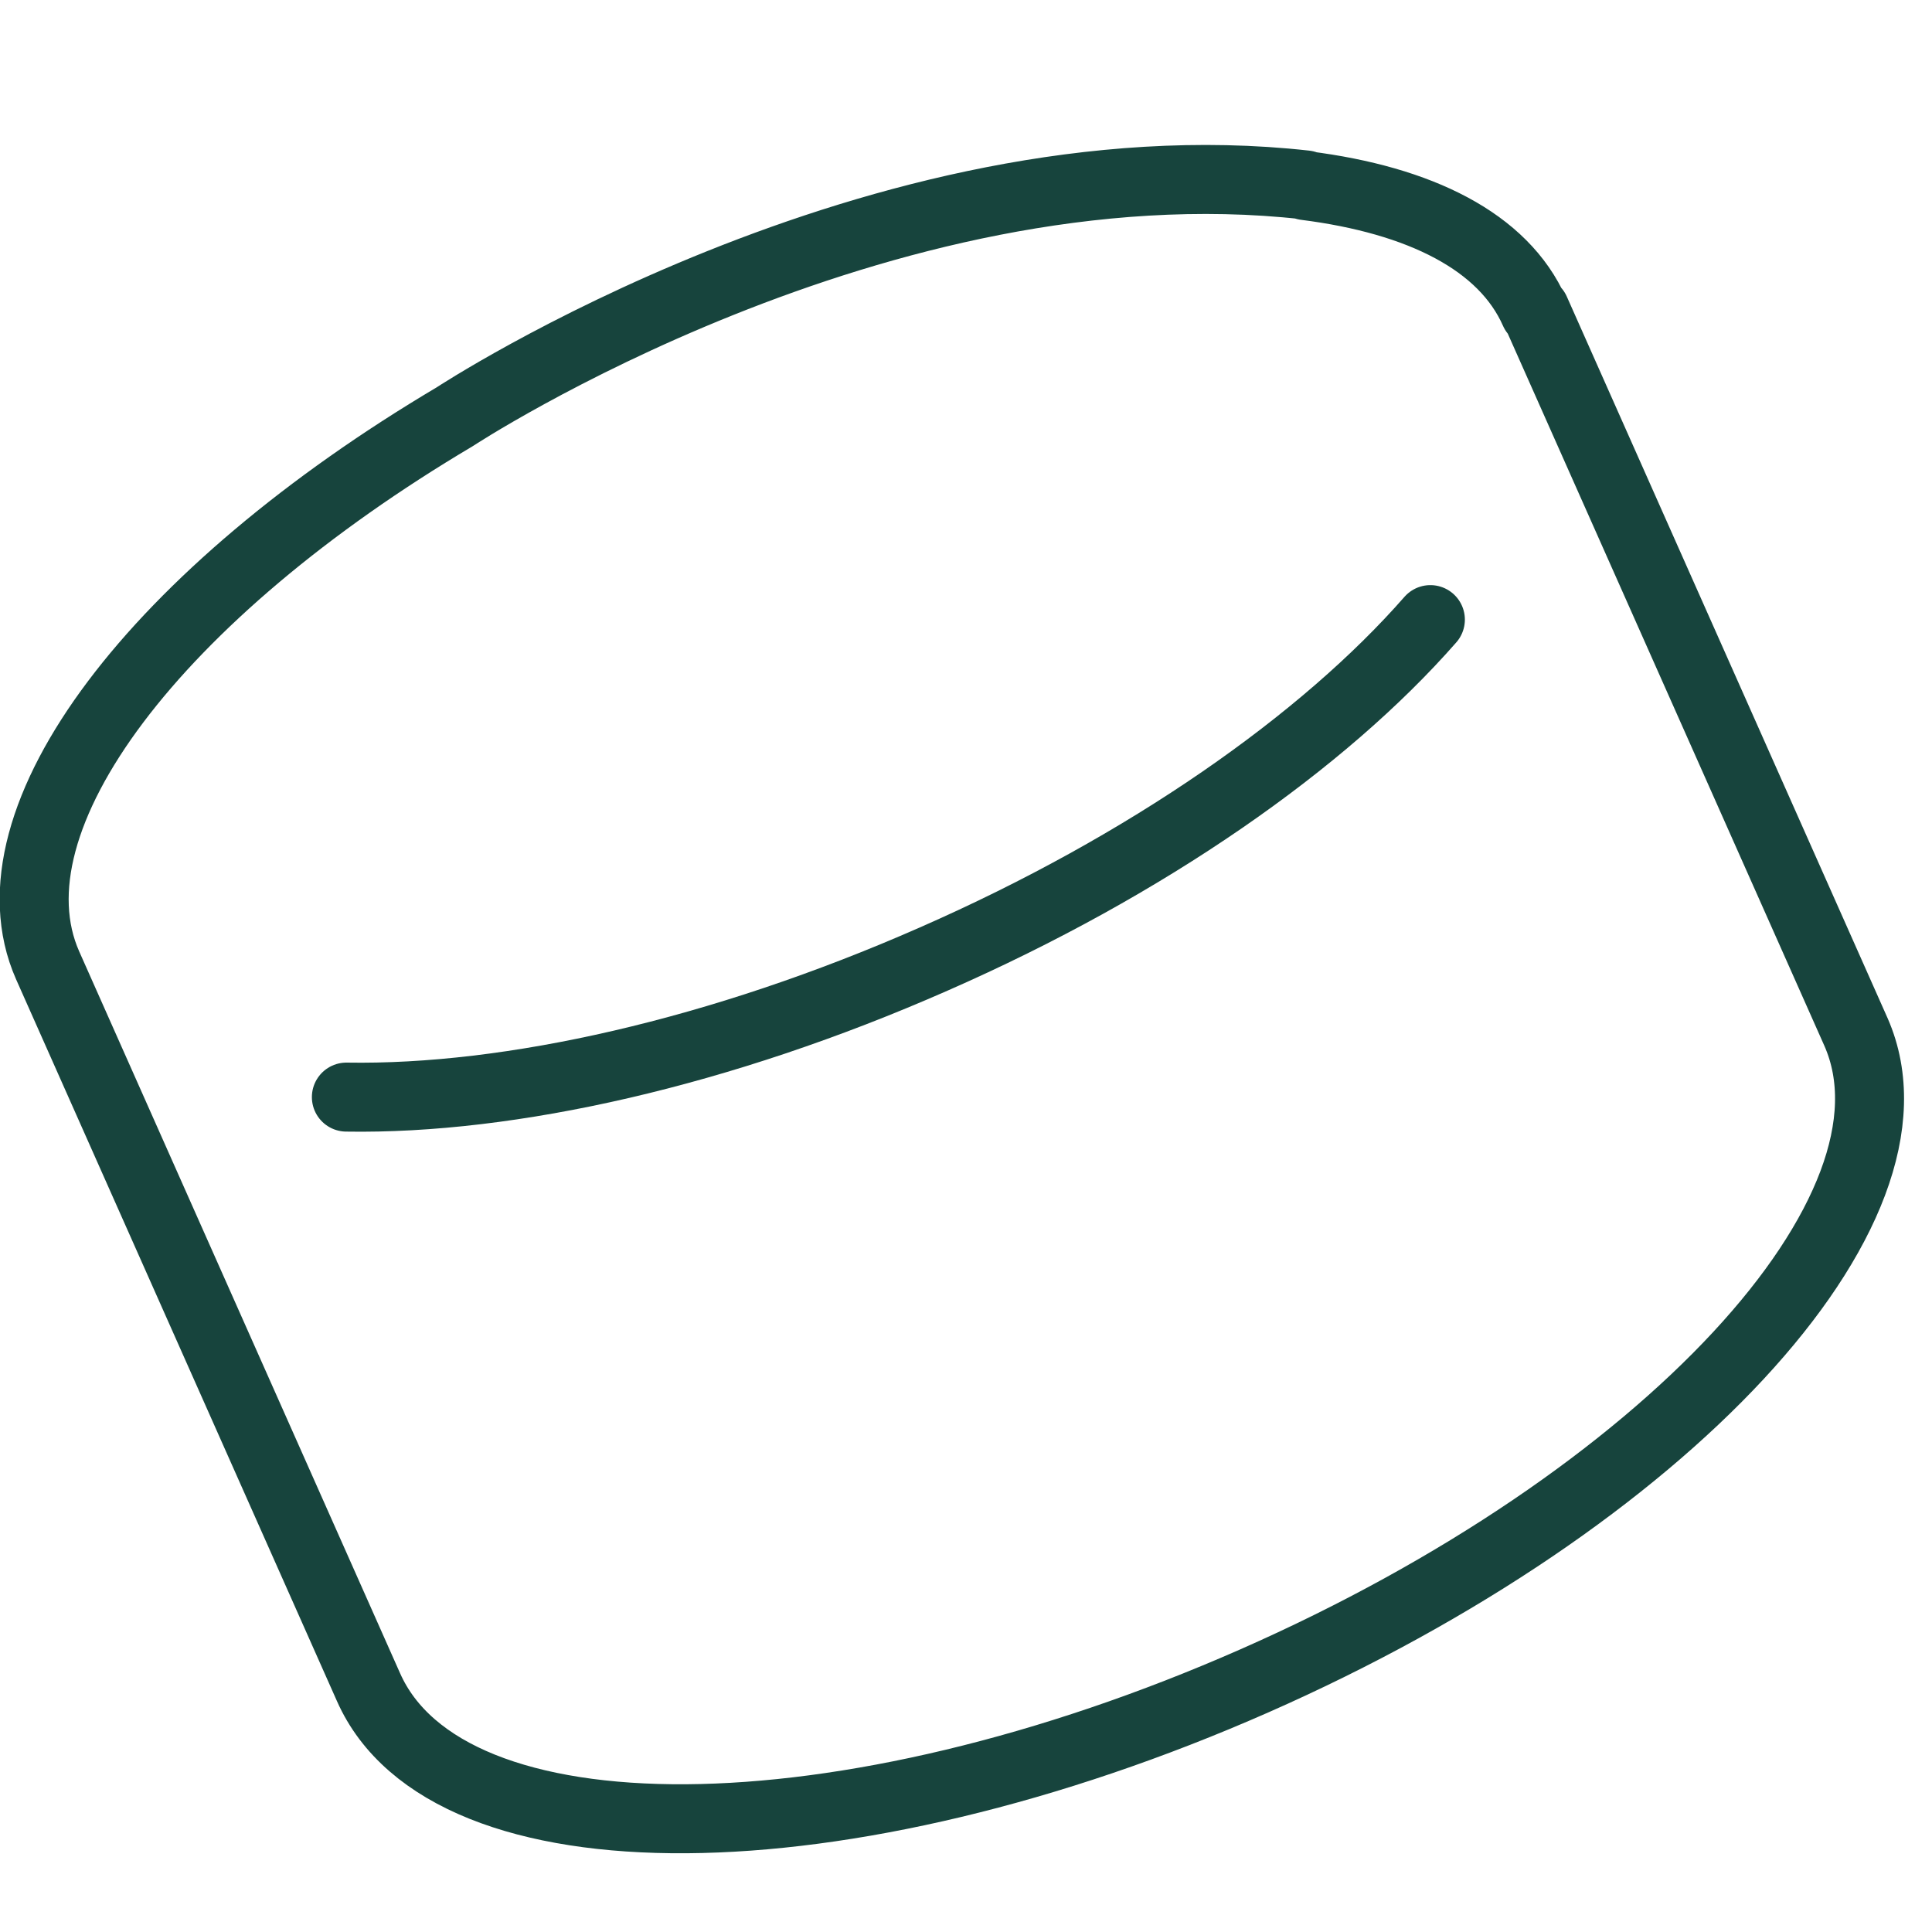 <svg xmlns="http://www.w3.org/2000/svg" fill="none" viewBox="0 0 28 28" height="28" width="28">
<g clip-path="url(#clip0_182_586)">
<path stroke-linejoin="round" stroke-linecap="round" stroke="#17443D" d="M18.92 2.69C20.58 2.9 21.79 3.5 22.24 4.52H22.25V4.5L26.9 14.96C28.03 17.54 24.13 21.74 18.18 24.36C12.21 26.99 6.48 27.03 5.34 24.45L0.69 13.99C-0.25 11.86 2.29 8.59 6.59 6.04C6.59 6.04 12.75 1.99 18.92 2.68V2.69Z"></path>
<path stroke-linejoin="round" stroke-linecap="round" stroke="#17443D" d="M5.02 15.9C7.39 15.94 10.44 15.26 13.53 13.9C16.63 12.54 19.18 10.75 20.73 8.98"></path>
</g>
<defs>
<clipPath id="clip0_182_586">
<rect fill="white" height="28" width="28"></rect>
</clipPath>
</defs>
</svg>
